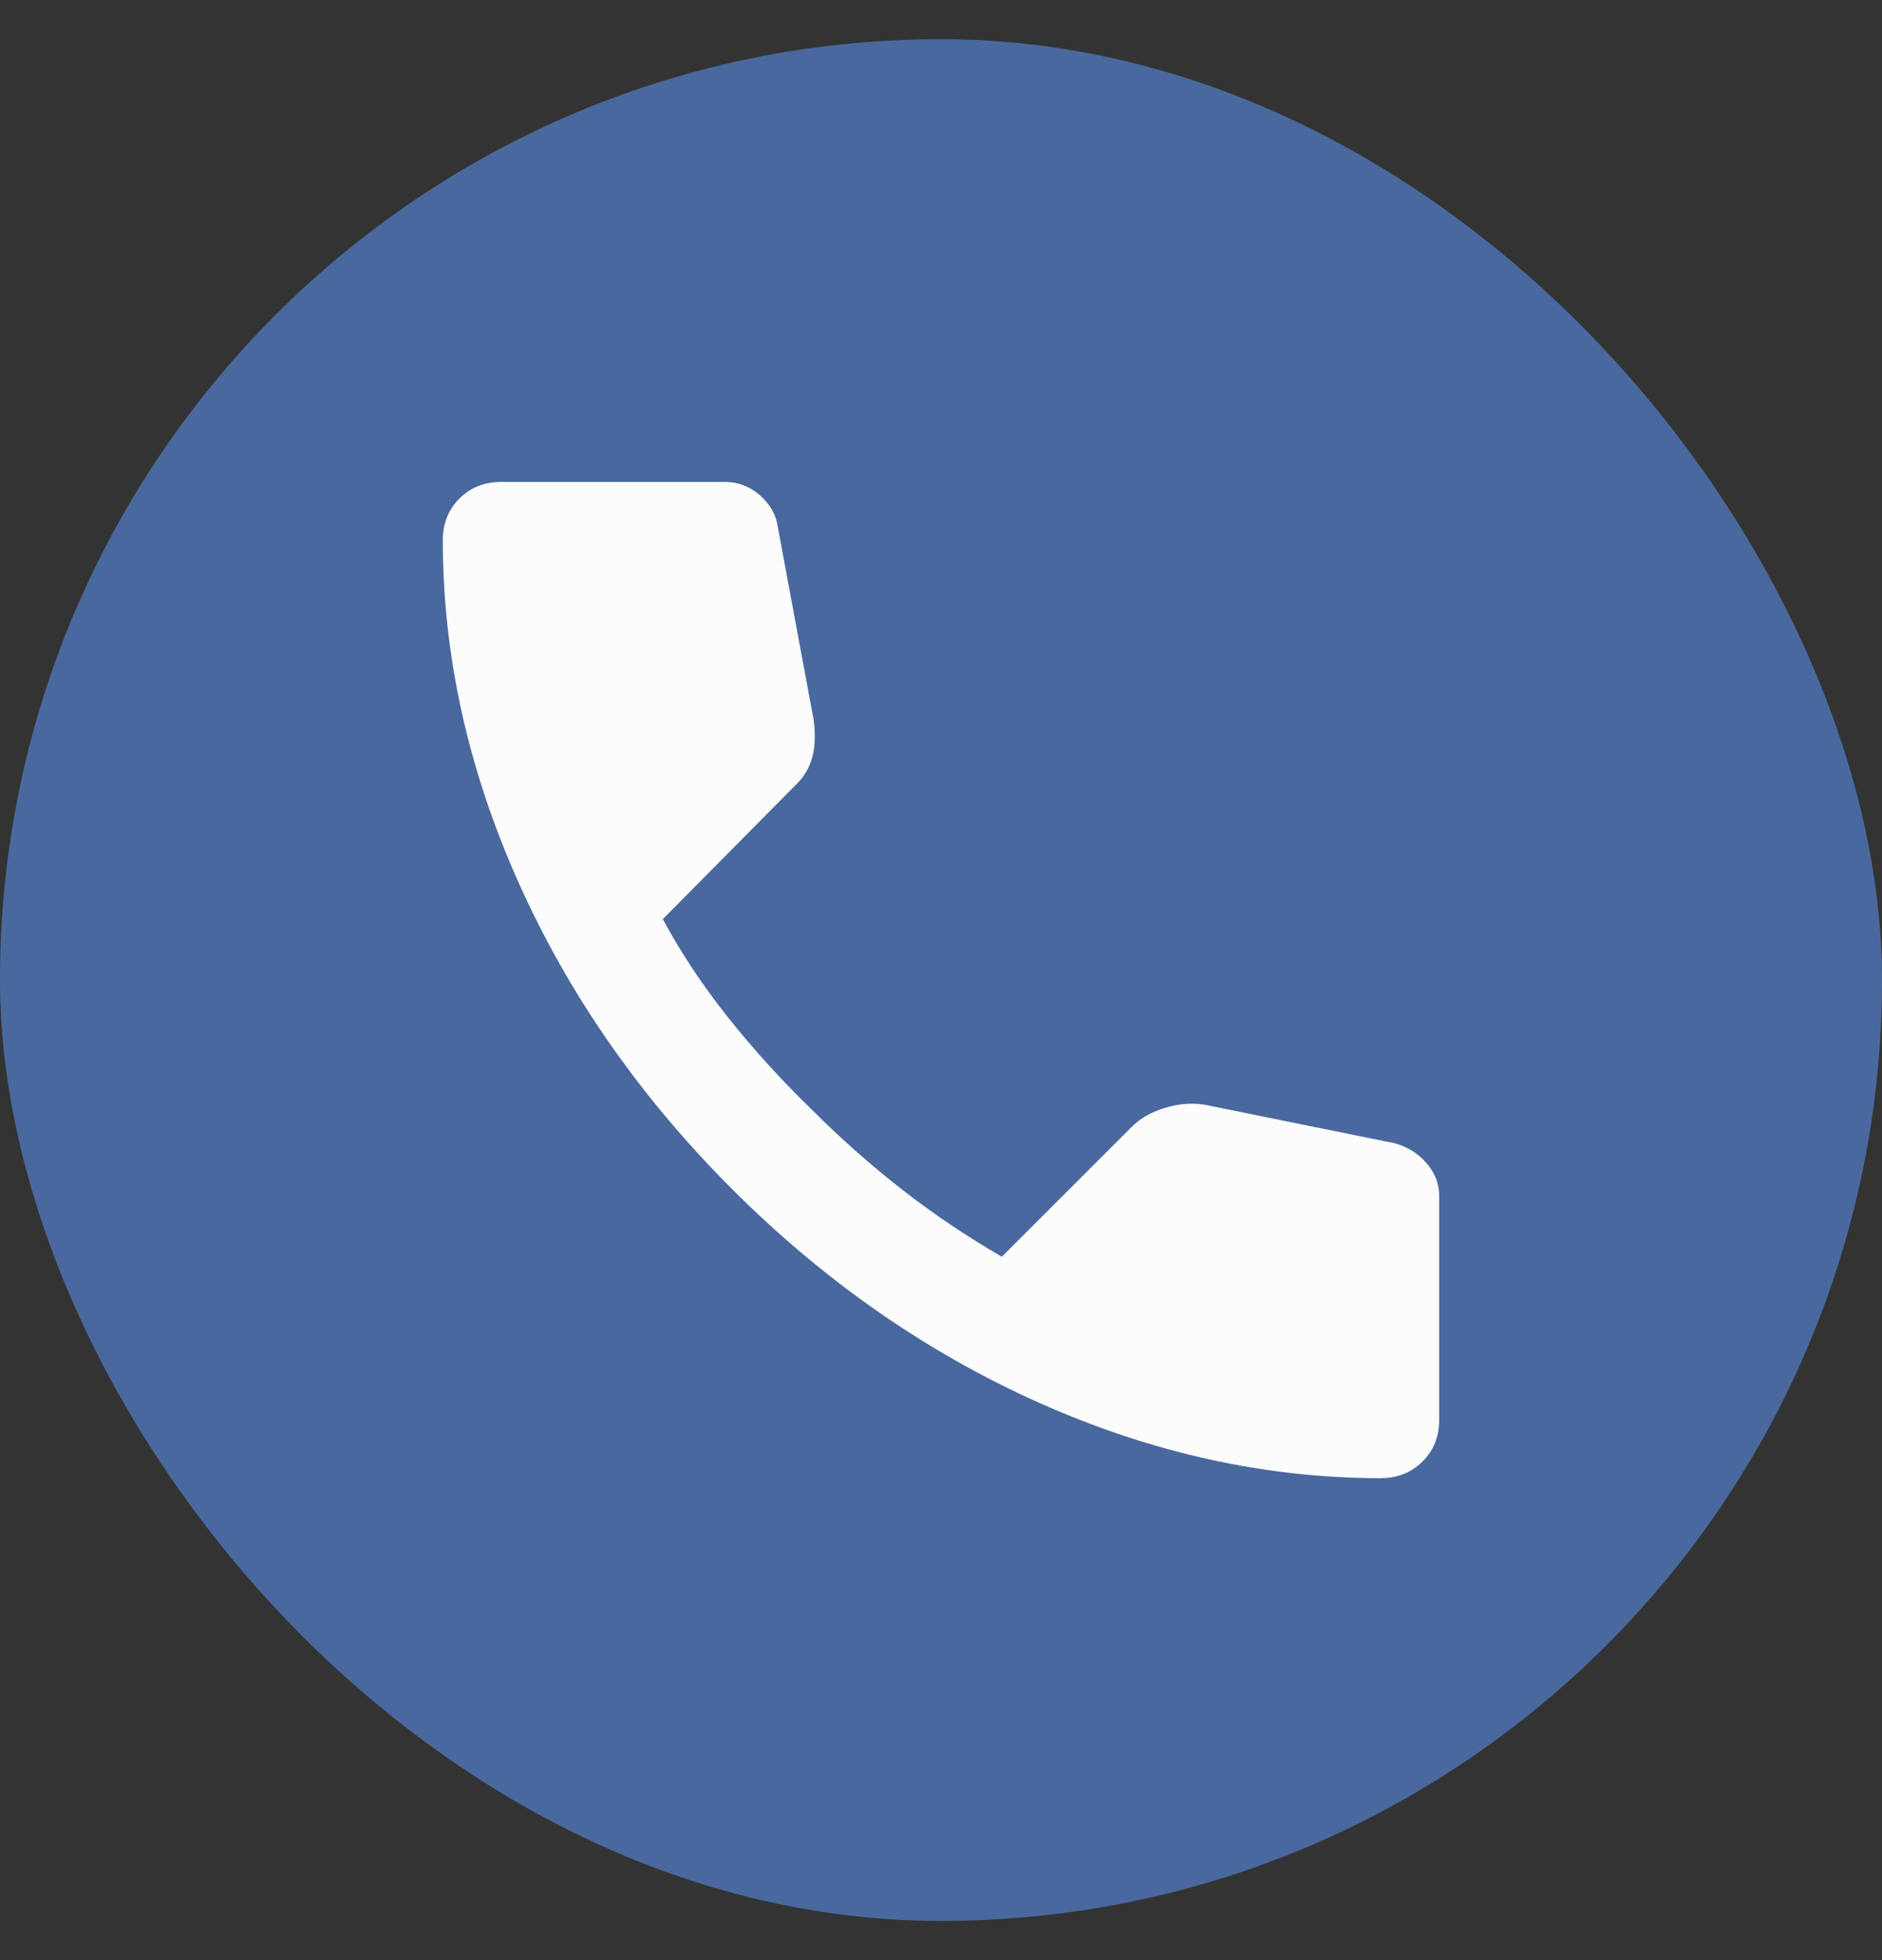 <svg fill="none" height="25" viewBox="0 0 24 25" width="24" xmlns="http://www.w3.org/2000/svg"><rect x="0" y="0" width="24" height="25" fill="#333333" stroke="none"/><rect fill="#49699e" height="24" rx="12" width="24" y=".5"/><path d="m17.612 18.853c-1.471 0-2.924-.32-4.359-.961-1.435-.641-2.741-1.55-3.918-2.727-1.176-1.177-2.085-2.482-2.726-3.918-.641-1.435-.962-2.888-.962-4.359 0-.212.071-.388.212-.529.141-.141.318-.212.529-.212h2.859c.165 0 .312.056.441.168s.206.244.229.397l.459 2.471c.024.188.018.347-.018.476-.035.129-.1.241-.194.335l-1.712 1.729c.235.435.515.856.838 1.261.323.406.679.797 1.068 1.174.365.365.747.703 1.147 1.015s.824.597 1.271.856l1.659-1.659c.106-.106.244-.185.415-.238.171-.053.338-.068.503-.044l2.435.494c.165.047.3.132.406.256s.159.262.159.414v2.859c0 .212-.071.388-.212.529s-.318.212-.529.212z" fill="#fcfcfd"/></svg>